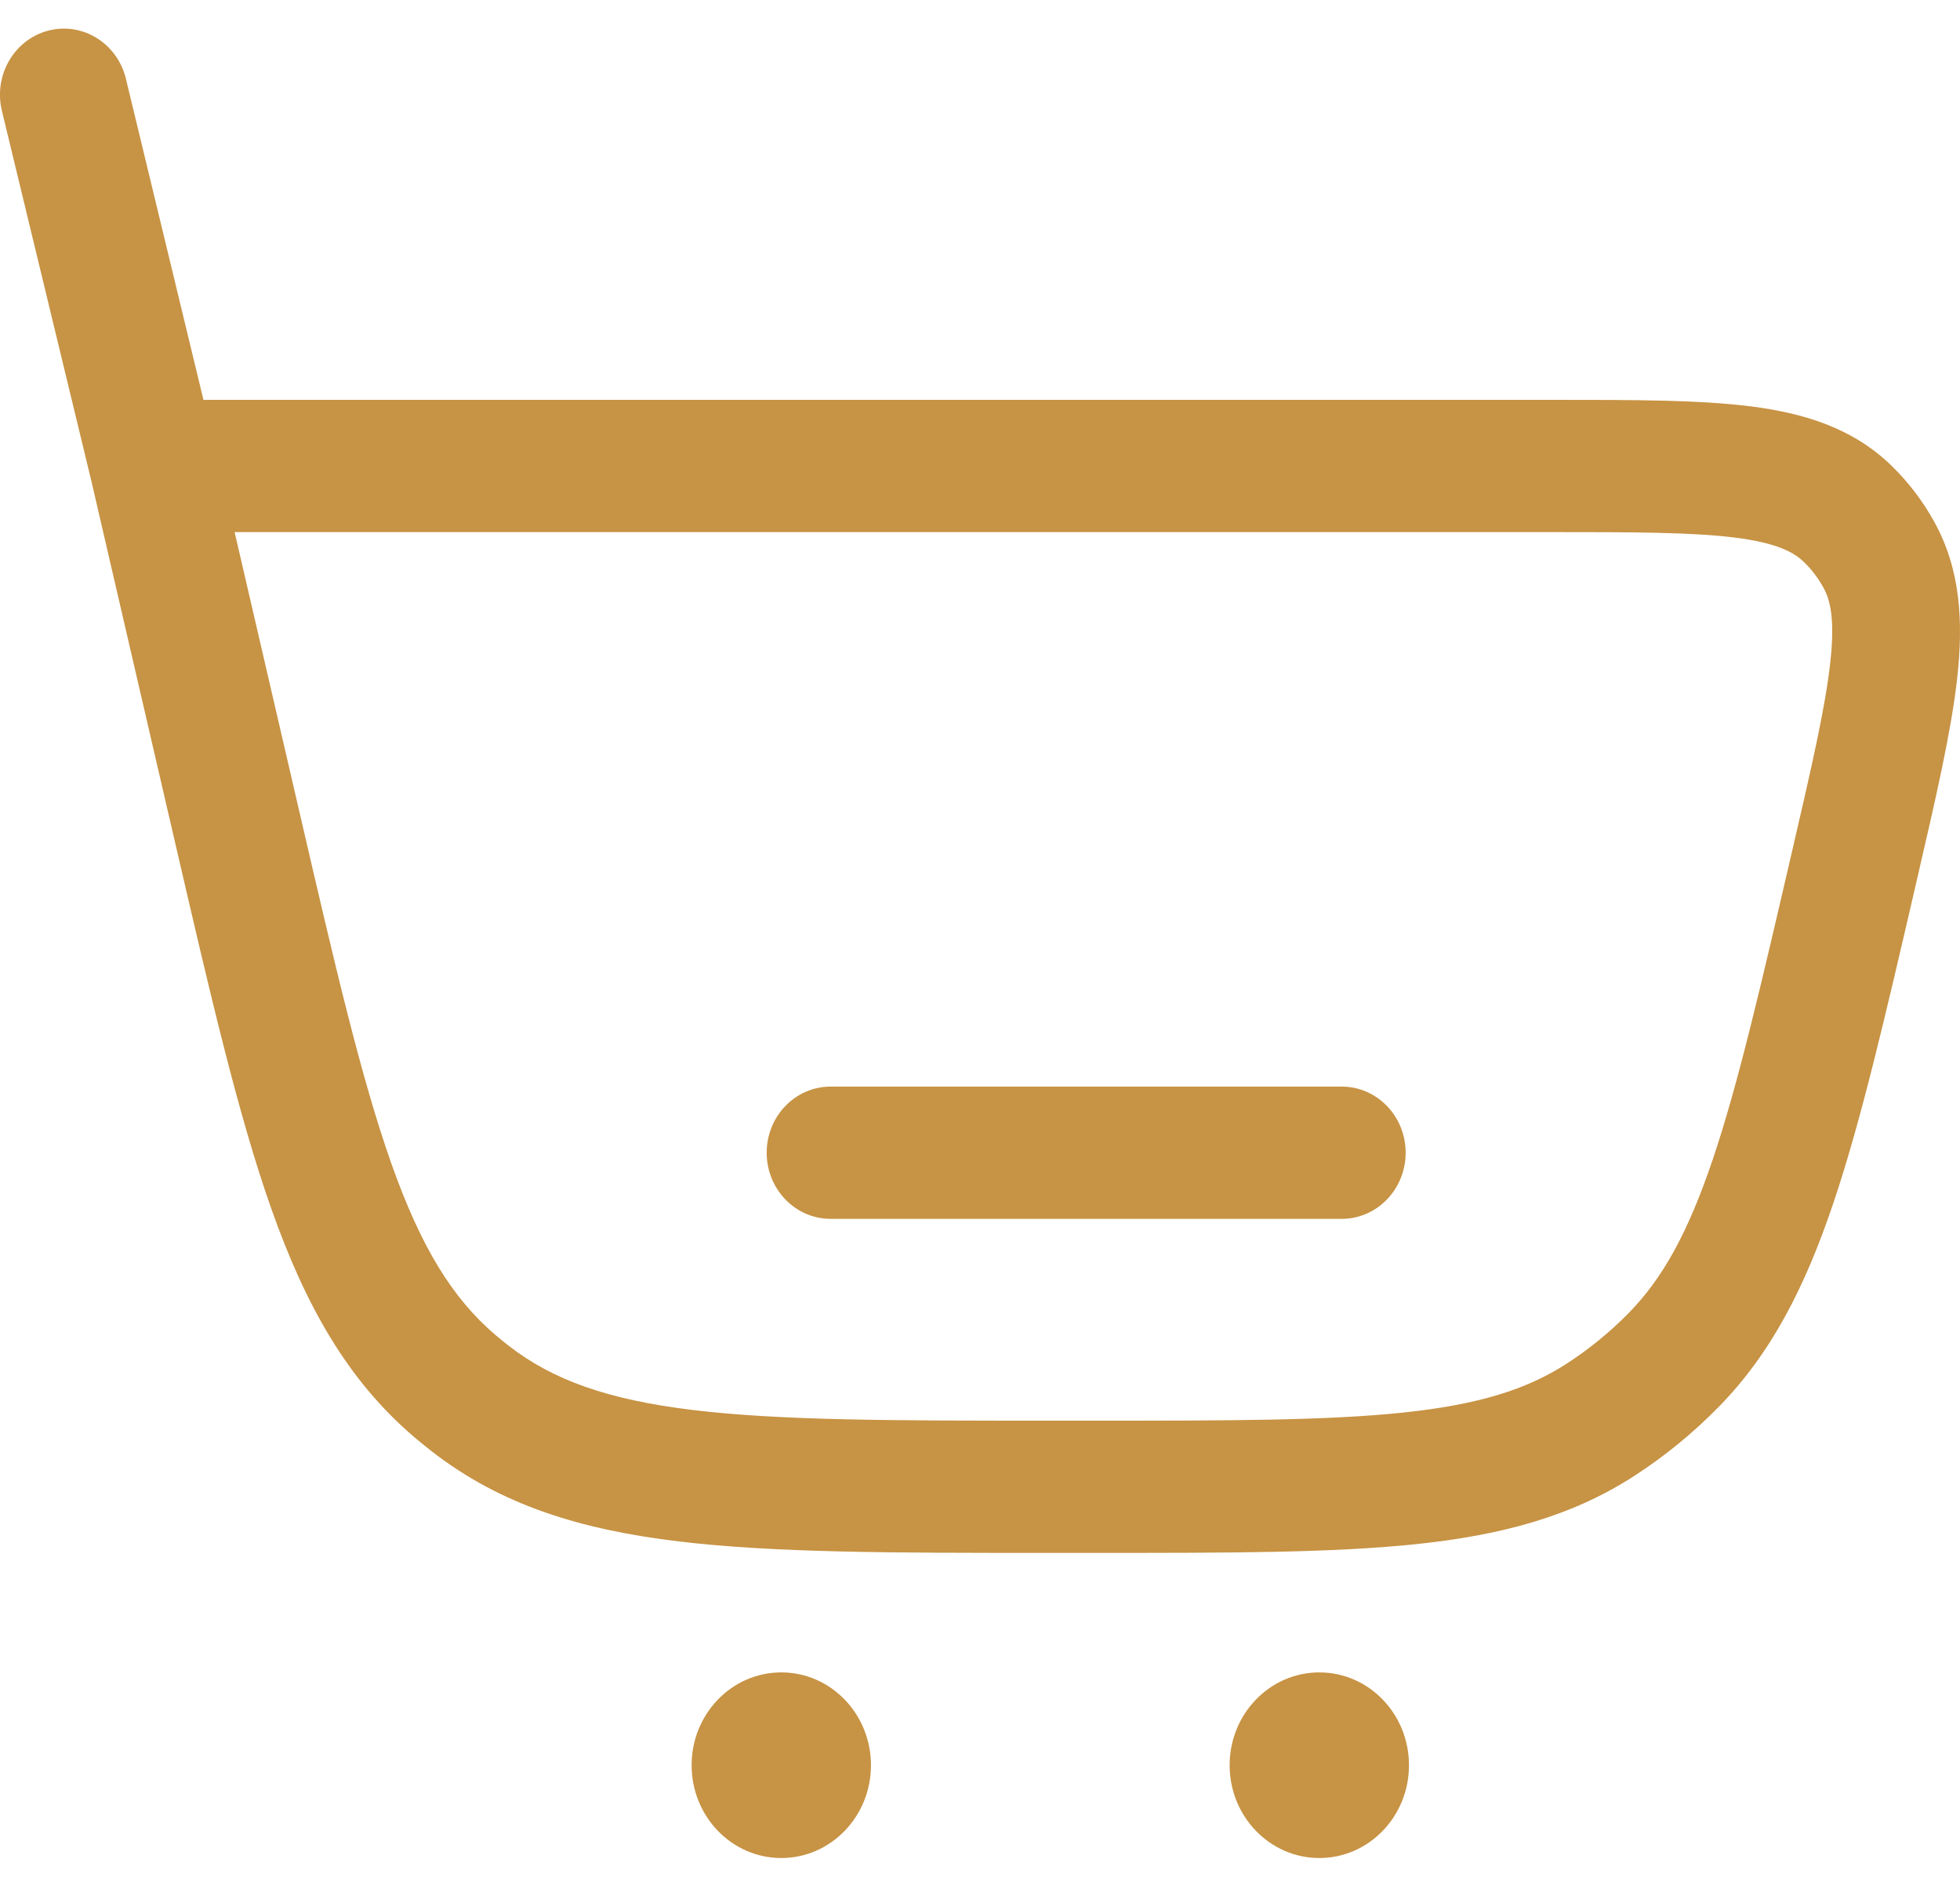 <svg width="30" height="29" viewBox="0 0 30 29" fill="none" xmlns="http://www.w3.org/2000/svg">
<path d="M12.713 16.631C12.173 16.631 11.735 17.084 11.735 17.643C11.735 18.202 12.173 18.655 12.713 18.655H20.537C21.077 18.655 21.515 18.202 21.515 17.643C21.515 17.084 21.077 16.631 20.537 16.631H12.713Z" fill="#C79344"/>
<path fill-rule="evenodd" clip-rule="evenodd" d="M1.927 1.205C1.796 0.663 1.265 0.333 0.741 0.468C0.217 0.604 -0.102 1.153 0.029 1.696L1.401 7.373L2.677 12.883C3.22 15.227 3.647 17.071 4.154 18.504C4.674 19.974 5.311 21.115 6.334 21.99C6.423 22.066 6.513 22.139 6.604 22.21C7.665 23.036 8.886 23.412 10.388 23.592C11.853 23.768 13.685 23.768 16.014 23.768H16.788C18.802 23.768 20.388 23.768 21.666 23.635C22.974 23.498 24.051 23.214 25.02 22.586C25.48 22.288 25.907 21.939 26.294 21.546C27.11 20.718 27.628 19.7 28.061 18.415C28.485 17.16 28.854 15.565 29.324 13.537L29.351 13.419C29.634 12.197 29.867 11.189 29.958 10.373C30.051 9.526 30.013 8.719 29.604 7.983C29.43 7.668 29.211 7.381 28.956 7.132C28.359 6.549 27.61 6.323 26.792 6.219C26.004 6.12 25.003 6.12 23.788 6.12L3.114 6.12L1.927 1.205ZM4.565 12.349L3.591 8.144H23.725C25.019 8.144 25.9 8.146 26.555 8.228C27.195 8.309 27.457 8.451 27.613 8.604C27.73 8.717 27.829 8.848 27.908 8.991C28.016 9.184 28.088 9.481 28.014 10.143C27.939 10.822 27.736 11.709 27.434 13.011C26.949 15.104 26.602 16.601 26.215 17.748C25.834 18.875 25.444 19.573 24.924 20.102C24.637 20.392 24.322 20.65 23.982 20.87C23.364 21.271 22.617 21.501 21.469 21.621C20.301 21.743 18.814 21.744 16.734 21.744H16.076C13.672 21.744 11.953 21.743 10.614 21.582C9.3 21.424 8.46 21.122 7.78 20.593C7.712 20.54 7.646 20.486 7.58 20.43C6.925 19.869 6.445 19.094 5.99 17.808C5.527 16.499 5.125 14.769 4.565 12.349Z" fill="#C79344"/>
<path d="M13.331 27.018C13.331 27.802 12.716 28.438 11.959 28.438C11.2 28.438 10.586 27.802 10.586 27.018C10.586 26.233 11.2 25.597 11.959 25.597C12.716 25.597 13.331 26.233 13.331 27.018Z" fill="#C79344"/>
<path d="M21.566 27.018C21.566 27.802 20.952 28.438 20.194 28.438C19.436 28.438 18.821 27.802 18.821 27.018C18.821 26.233 19.436 25.597 20.194 25.597C20.952 25.597 21.566 26.233 21.566 27.018Z" fill="#C79344"/>
</svg>
